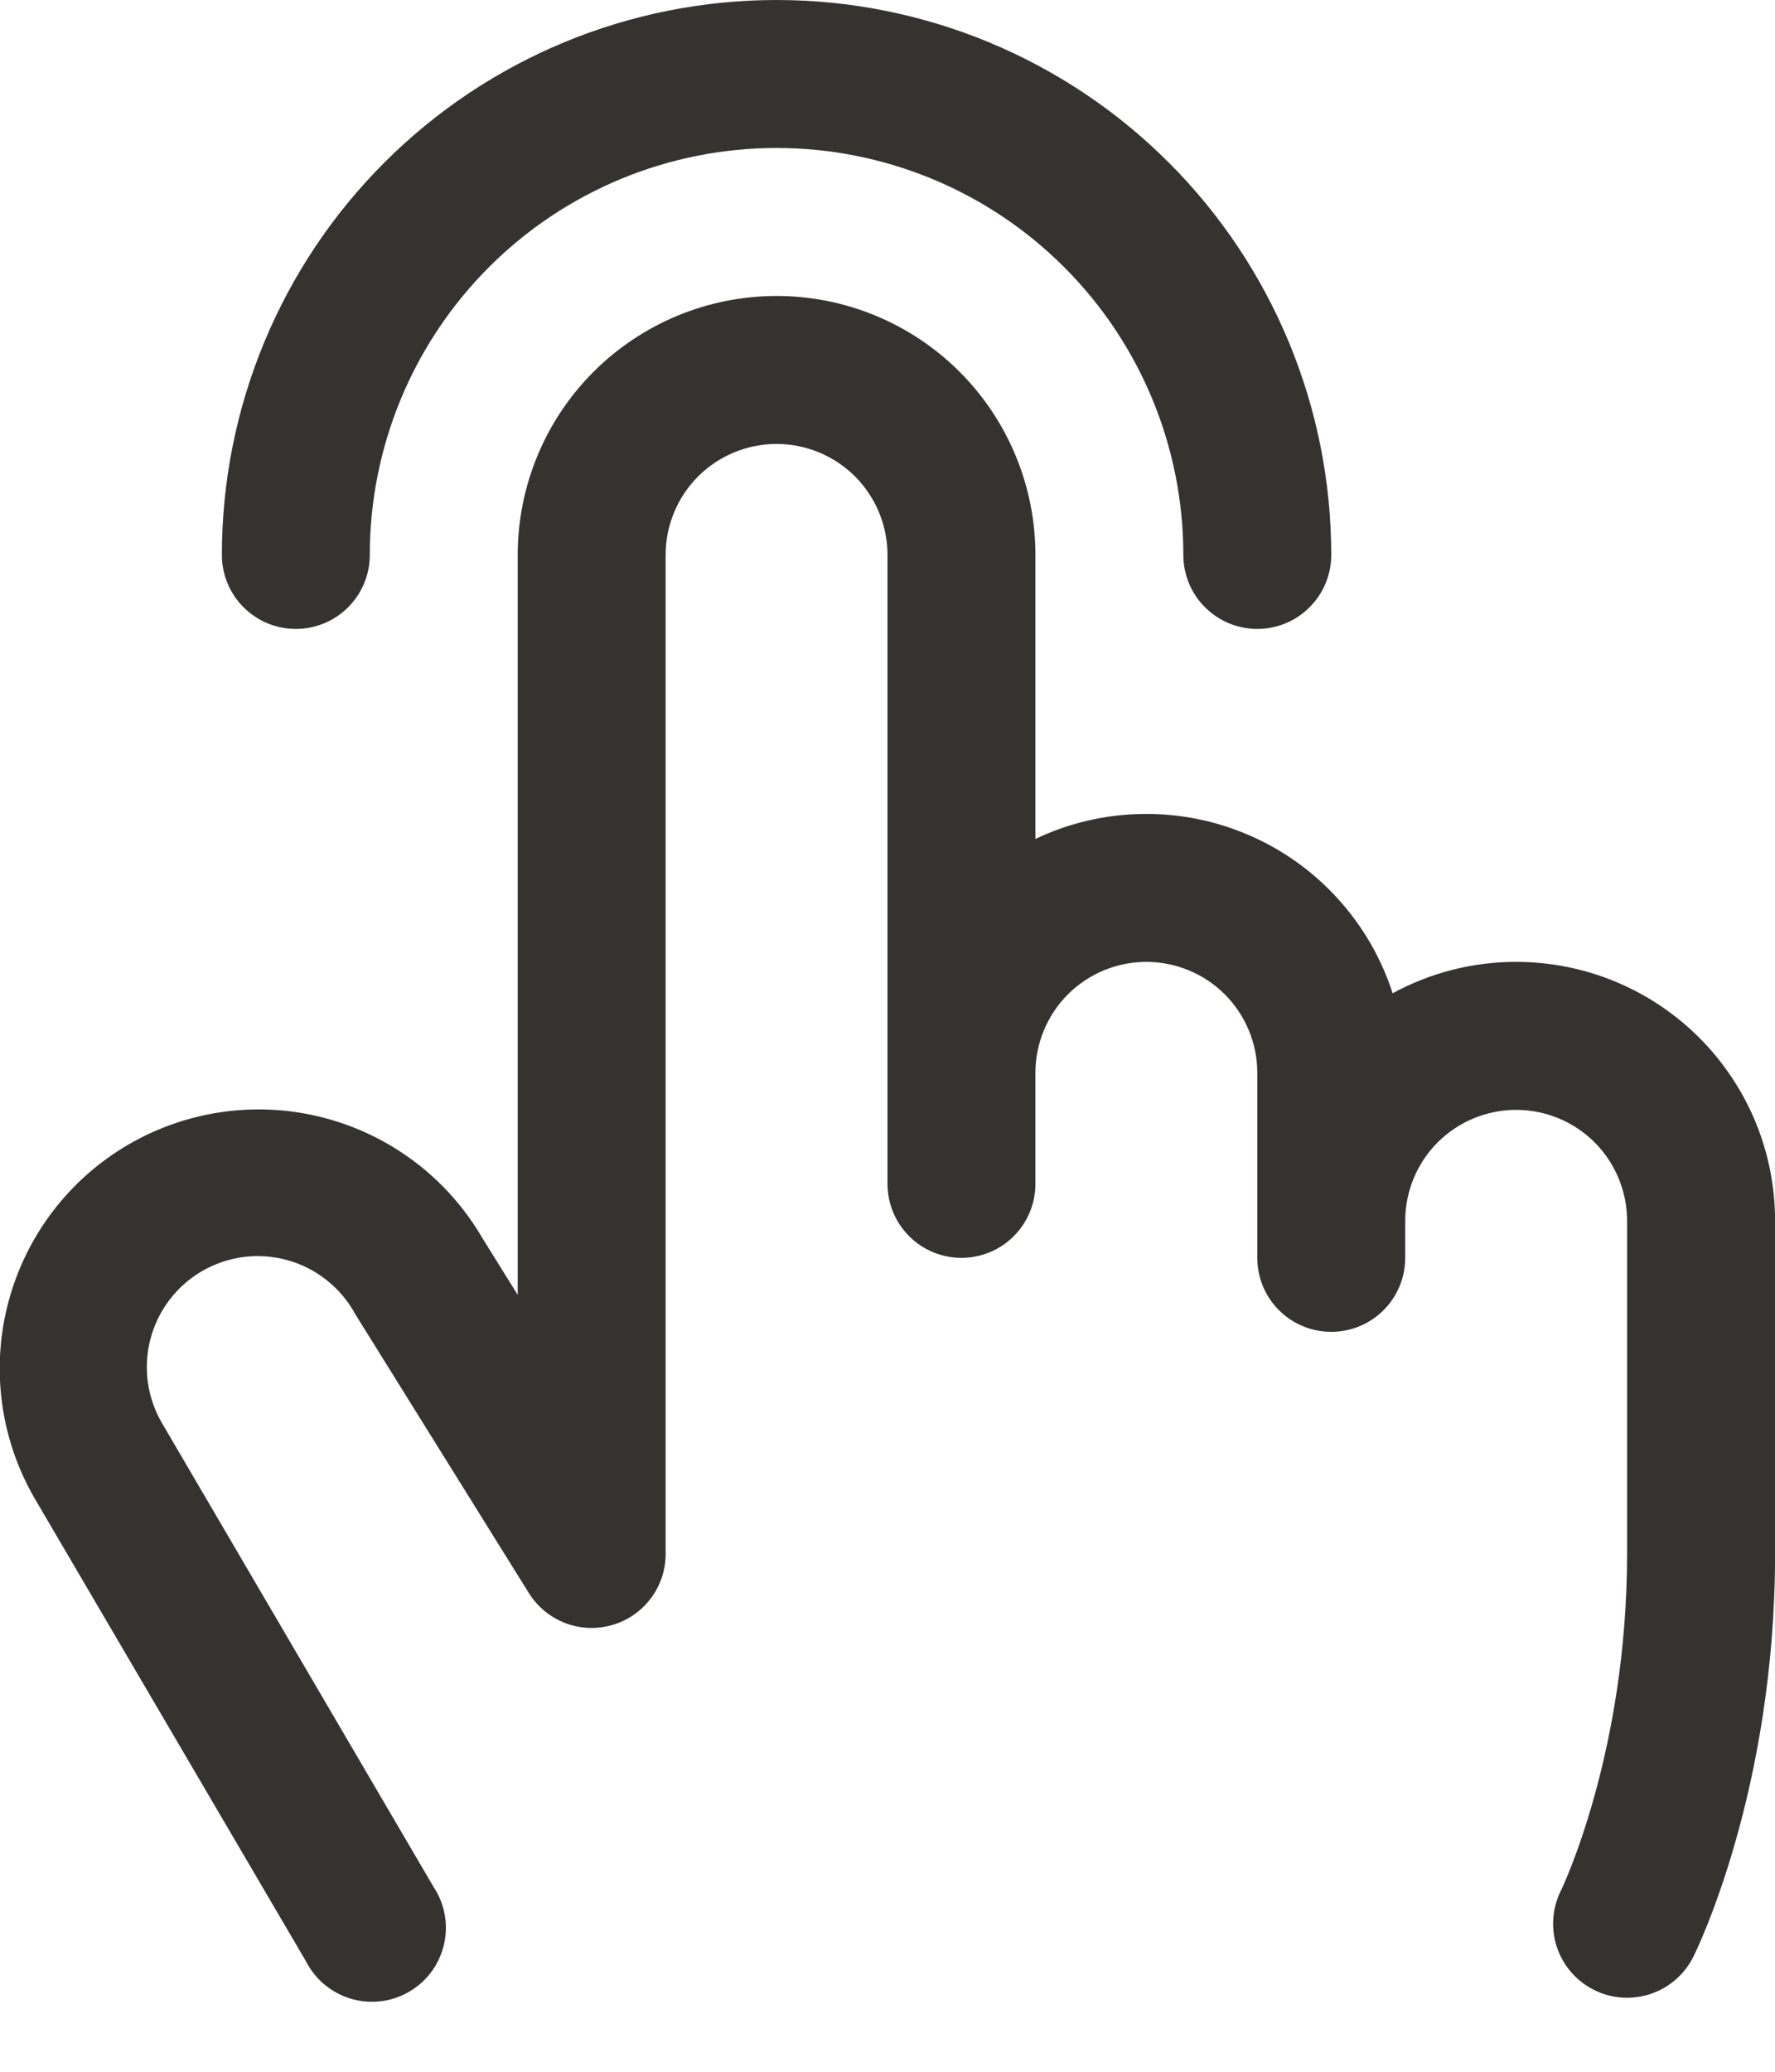<?xml version="1.0" encoding="UTF-8"?> <svg xmlns="http://www.w3.org/2000/svg" width="24" height="28" viewBox="0 0 24 28" fill="none"><path d="M3 7.5C3 5.511 3.79 3.603 5.197 2.197C6.603 0.79 8.511 0 10.5 0C12.489 0 14.397 0.79 15.803 2.197C17.21 3.603 18 5.511 18 7.5C18 7.765 17.895 8.02 17.707 8.207C17.52 8.395 17.265 8.5 17 8.5C16.735 8.5 16.48 8.395 16.293 8.207C16.105 8.02 16 7.765 16 7.5C16 6.041 15.421 4.642 14.389 3.611C13.358 2.579 11.959 2 10.5 2C9.041 2 7.642 2.579 6.611 3.611C5.58 4.642 5 6.041 5 7.5C5 7.765 4.895 8.02 4.707 8.207C4.52 8.395 4.265 8.5 4 8.5C3.735 8.5 3.481 8.395 3.293 8.207C3.105 8.02 3 7.765 3 7.5ZM20.5 13C19.917 12.999 19.343 13.145 18.83 13.424C18.677 12.95 18.424 12.514 18.089 12.146C17.754 11.777 17.345 11.484 16.887 11.287C16.43 11.089 15.936 10.992 15.438 11.001C14.94 11.009 14.45 11.124 14 11.338V7.5C14 6.572 13.631 5.681 12.975 5.025C12.319 4.369 11.428 4 10.5 4C9.572 4 8.682 4.369 8.025 5.025C7.369 5.681 7 6.572 7 7.5V17.5L6.523 16.734C6.056 15.931 5.289 15.347 4.391 15.11C3.494 14.873 2.539 15.002 1.736 15.469C0.934 15.936 0.35 16.702 0.113 17.6C-0.125 18.497 0.004 19.453 0.471 20.255L4.136 26.505C4.198 26.627 4.284 26.735 4.388 26.822C4.493 26.909 4.614 26.974 4.745 27.013C4.876 27.052 5.013 27.063 5.149 27.047C5.284 27.031 5.415 26.987 5.532 26.918C5.65 26.85 5.753 26.758 5.834 26.648C5.915 26.538 5.972 26.413 6.003 26.28C6.034 26.147 6.037 26.01 6.013 25.875C5.988 25.741 5.937 25.613 5.861 25.5L2.2 19.25C2.097 19.079 2.03 18.89 2.001 18.693C1.972 18.495 1.983 18.294 2.033 18.101C2.083 17.909 2.17 17.727 2.291 17.569C2.411 17.41 2.562 17.277 2.735 17.177C2.908 17.078 3.098 17.013 3.296 16.988C3.494 16.963 3.694 16.978 3.886 17.031C4.078 17.084 4.258 17.175 4.414 17.299C4.571 17.422 4.701 17.576 4.798 17.75L4.815 17.779L7.15 21.529C7.265 21.714 7.437 21.856 7.64 21.935C7.843 22.013 8.066 22.023 8.275 21.963C8.484 21.904 8.668 21.777 8.799 21.603C8.93 21.43 9.001 21.218 9 21V7.5C9 7.102 9.158 6.721 9.439 6.439C9.721 6.158 10.102 6 10.5 6C10.898 6 11.279 6.158 11.561 6.439C11.842 6.721 12 7.102 12 7.5V16C12 16.265 12.105 16.52 12.293 16.707C12.48 16.895 12.735 17 13 17C13.265 17 13.52 16.895 13.707 16.707C13.895 16.52 14 16.265 14 16V14.5C14 14.102 14.158 13.721 14.439 13.439C14.721 13.158 15.102 13 15.5 13C15.898 13 16.279 13.158 16.561 13.439C16.842 13.721 17 14.102 17 14.5V17C17 17.265 17.105 17.52 17.293 17.707C17.48 17.895 17.735 18 18 18C18.265 18 18.52 17.895 18.707 17.707C18.895 17.52 19 17.265 19 17V16.5C19 16.102 19.158 15.721 19.439 15.439C19.721 15.158 20.102 15 20.5 15C20.898 15 21.279 15.158 21.561 15.439C21.842 15.721 22 16.102 22 16.5V21C22 23.701 21.113 25.538 21.105 25.552C20.987 25.79 20.967 26.064 21.051 26.316C21.135 26.567 21.315 26.775 21.553 26.894C21.691 26.964 21.845 27 22 27C22.186 27 22.368 26.948 22.526 26.851C22.684 26.753 22.812 26.614 22.895 26.448C22.941 26.356 24.001 24.198 24.001 21V16.5C24.001 16.04 23.911 15.585 23.735 15.16C23.559 14.736 23.301 14.35 22.976 14.025C22.651 13.7 22.265 13.442 21.84 13.266C21.415 13.09 20.96 13 20.5 13Z" fill="#343330"></path></svg> 